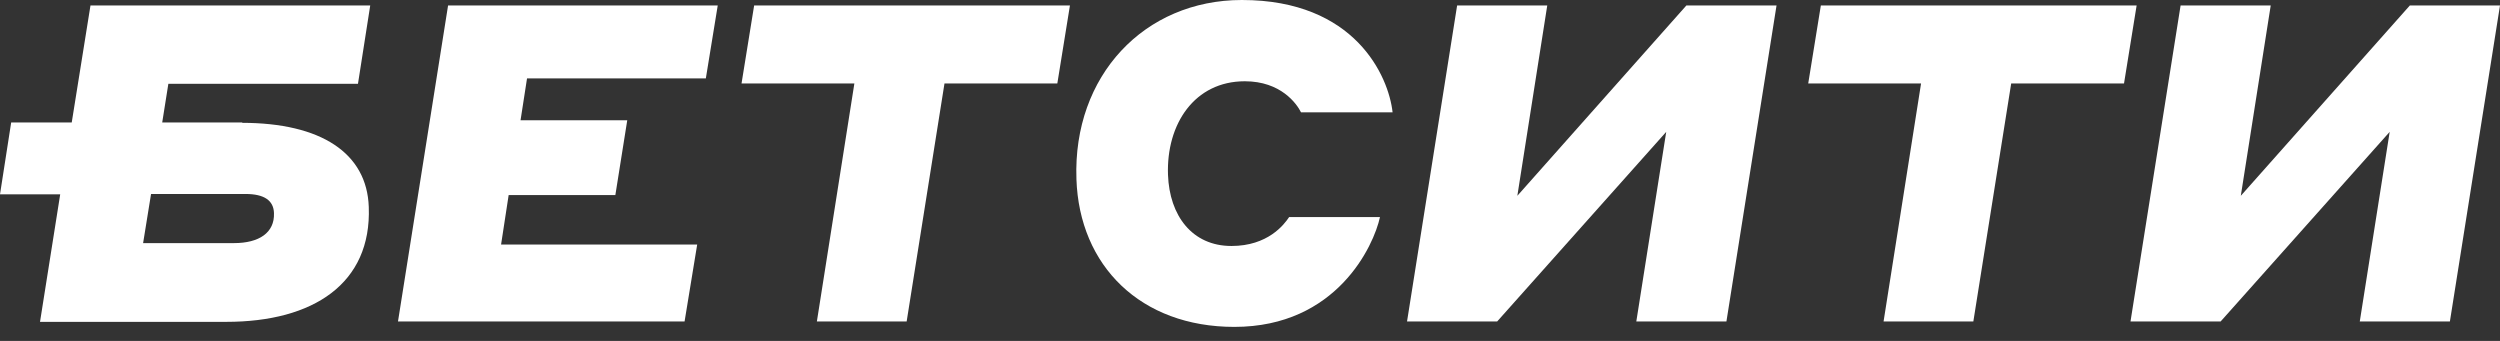 <svg width="176" height="24" viewBox="0 0 176 24" fill="none" xmlns="http://www.w3.org/2000/svg">
<rect x="0" y="0" width="176" height="24" fill="#333333" stroke="none"/>
<path d="M31.596 0.383H50.529L49.691 5.519H37.103L36.646 8.469H44.158L43.321 13.733H35.809L35.276 17.216H49.082L48.194 22.633H28.018L31.545 0.383H31.596Z" fill="white"/>
<path d="M60.148 5.875H52.204L53.092 0.383H75.324L74.436 5.875H66.492L63.828 22.633H57.508L60.148 5.875Z" fill="white"/>
<path d="M75.781 12.587C75.527 5.34 80.552 0 87.43 0C95.399 0 97.759 5.365 98.038 7.908H91.592C91.288 7.298 90.171 5.721 87.633 5.721C84.105 5.721 82.1 8.722 82.227 12.307C82.329 15.181 83.928 17.317 86.694 17.317C89.257 17.317 90.399 15.816 90.755 15.282H97.15C96.719 17.291 94.105 23.013 86.897 23.013C80.299 23.013 75.984 18.715 75.781 12.613V12.587Z" fill="white"/>
<path d="M102.582 0.383H108.927L106.821 13.784L118.723 0.383H125.068L121.54 22.633H115.196L117.302 9.283L105.399 22.633H99.055L102.582 0.383Z" fill="white"/>
<path d="M135.243 5.875H127.299L128.188 0.383H150.419L149.531 5.875H141.588L138.923 22.633H132.603L135.243 5.875Z" fill="white"/>
<path d="M153.514 0.383H159.859L157.753 13.784L169.655 0.383H176L172.472 22.633H166.128L168.234 9.283L156.331 22.633H149.987L153.514 0.383Z" fill="white"/>
<path d="M17.08 8.622H11.42L11.852 5.901H25.201L26.064 0.383H6.37L5.05 8.622H0.787L0 13.682H4.238L2.817 22.658H15.938C22.054 22.658 26.165 19.963 25.962 14.572C25.835 10.783 22.612 8.647 17.029 8.647L17.08 8.622ZM16.521 17.115H10.075L10.634 13.656H17.283C18.603 13.656 19.262 14.114 19.288 15.004C19.339 16.377 18.247 17.115 16.471 17.115H16.521Z" fill="white"/>
</svg>

